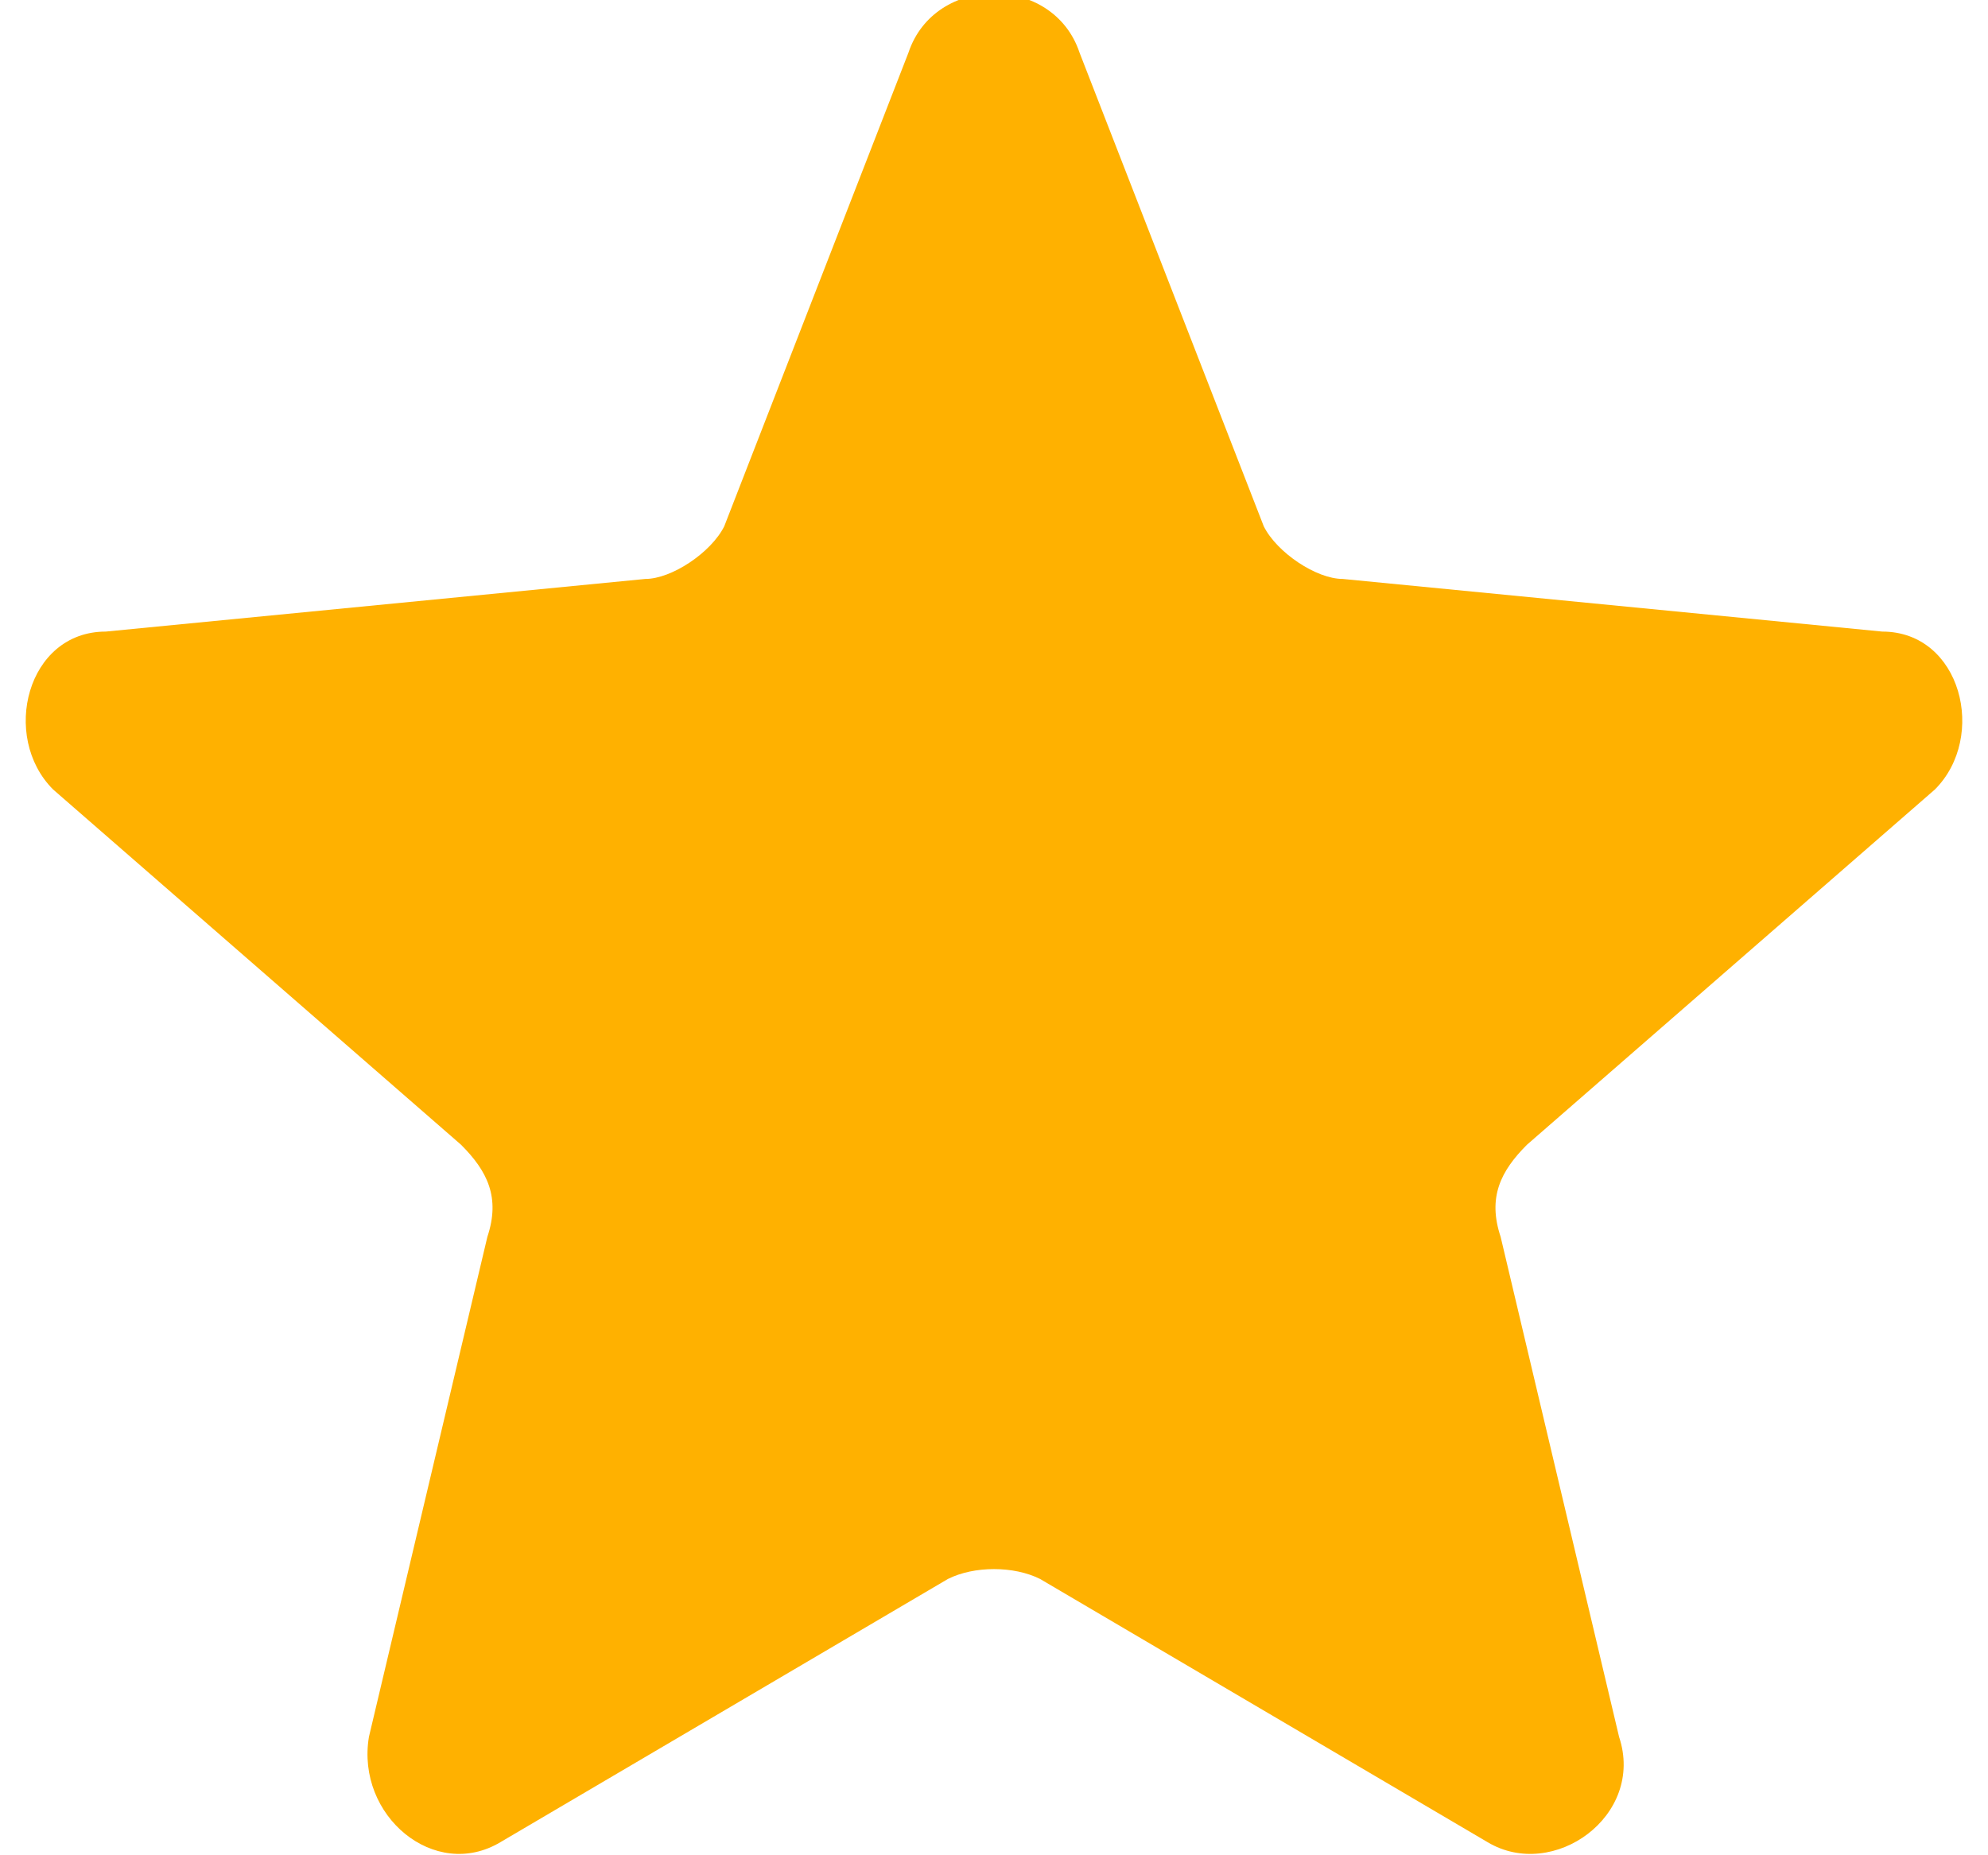 <?xml version="1.0" encoding="utf-8"?>
<!-- Generator: Adobe Illustrator 19.1.0, SVG Export Plug-In . SVG Version: 6.00 Build 0)  -->
<svg version="1.1" id="レイヤー_1" xmlns="http://www.w3.org/2000/svg" xmlns:xlink="http://www.w3.org/1999/xlink" x="0px"
	 y="0px" viewBox="-17 19 14.7 14.1" style="enable-background:new -17 19 14.7 14.1;" xml:space="preserve" preserveAspectRatio="xMidYMid meet" width="15" height="14">
<style type="text/css">
	.st0{fill:#FFB100;}
</style>
<path class="st0" d="M-2.9,23.8L-7,23.4c-0.2,0-0.5-0.2-0.6-0.4L-9,19.4c-0.2-0.6-1.1-0.6-1.3,0l-1.4,3.6c-0.1,0.2-0.4,0.4-0.6,0.4
	l-4.1,0.4c-0.6,0-0.8,0.8-0.4,1.2l3.1,2.7c0.2,0.2,0.3,0.4,0.2,0.7l-0.9,3.8c-0.1,0.6,0.5,1.1,1,0.8l3.4-2c0.2-0.1,0.5-0.1,0.7,0
	l3.4,2c0.5,0.3,1.2-0.2,1-0.8l-0.9-3.8c-0.1-0.3,0-0.5,0.2-0.7l3.1-2.7C-2.1,24.6-2.3,23.8-2.9,23.8z"/>
</svg>
